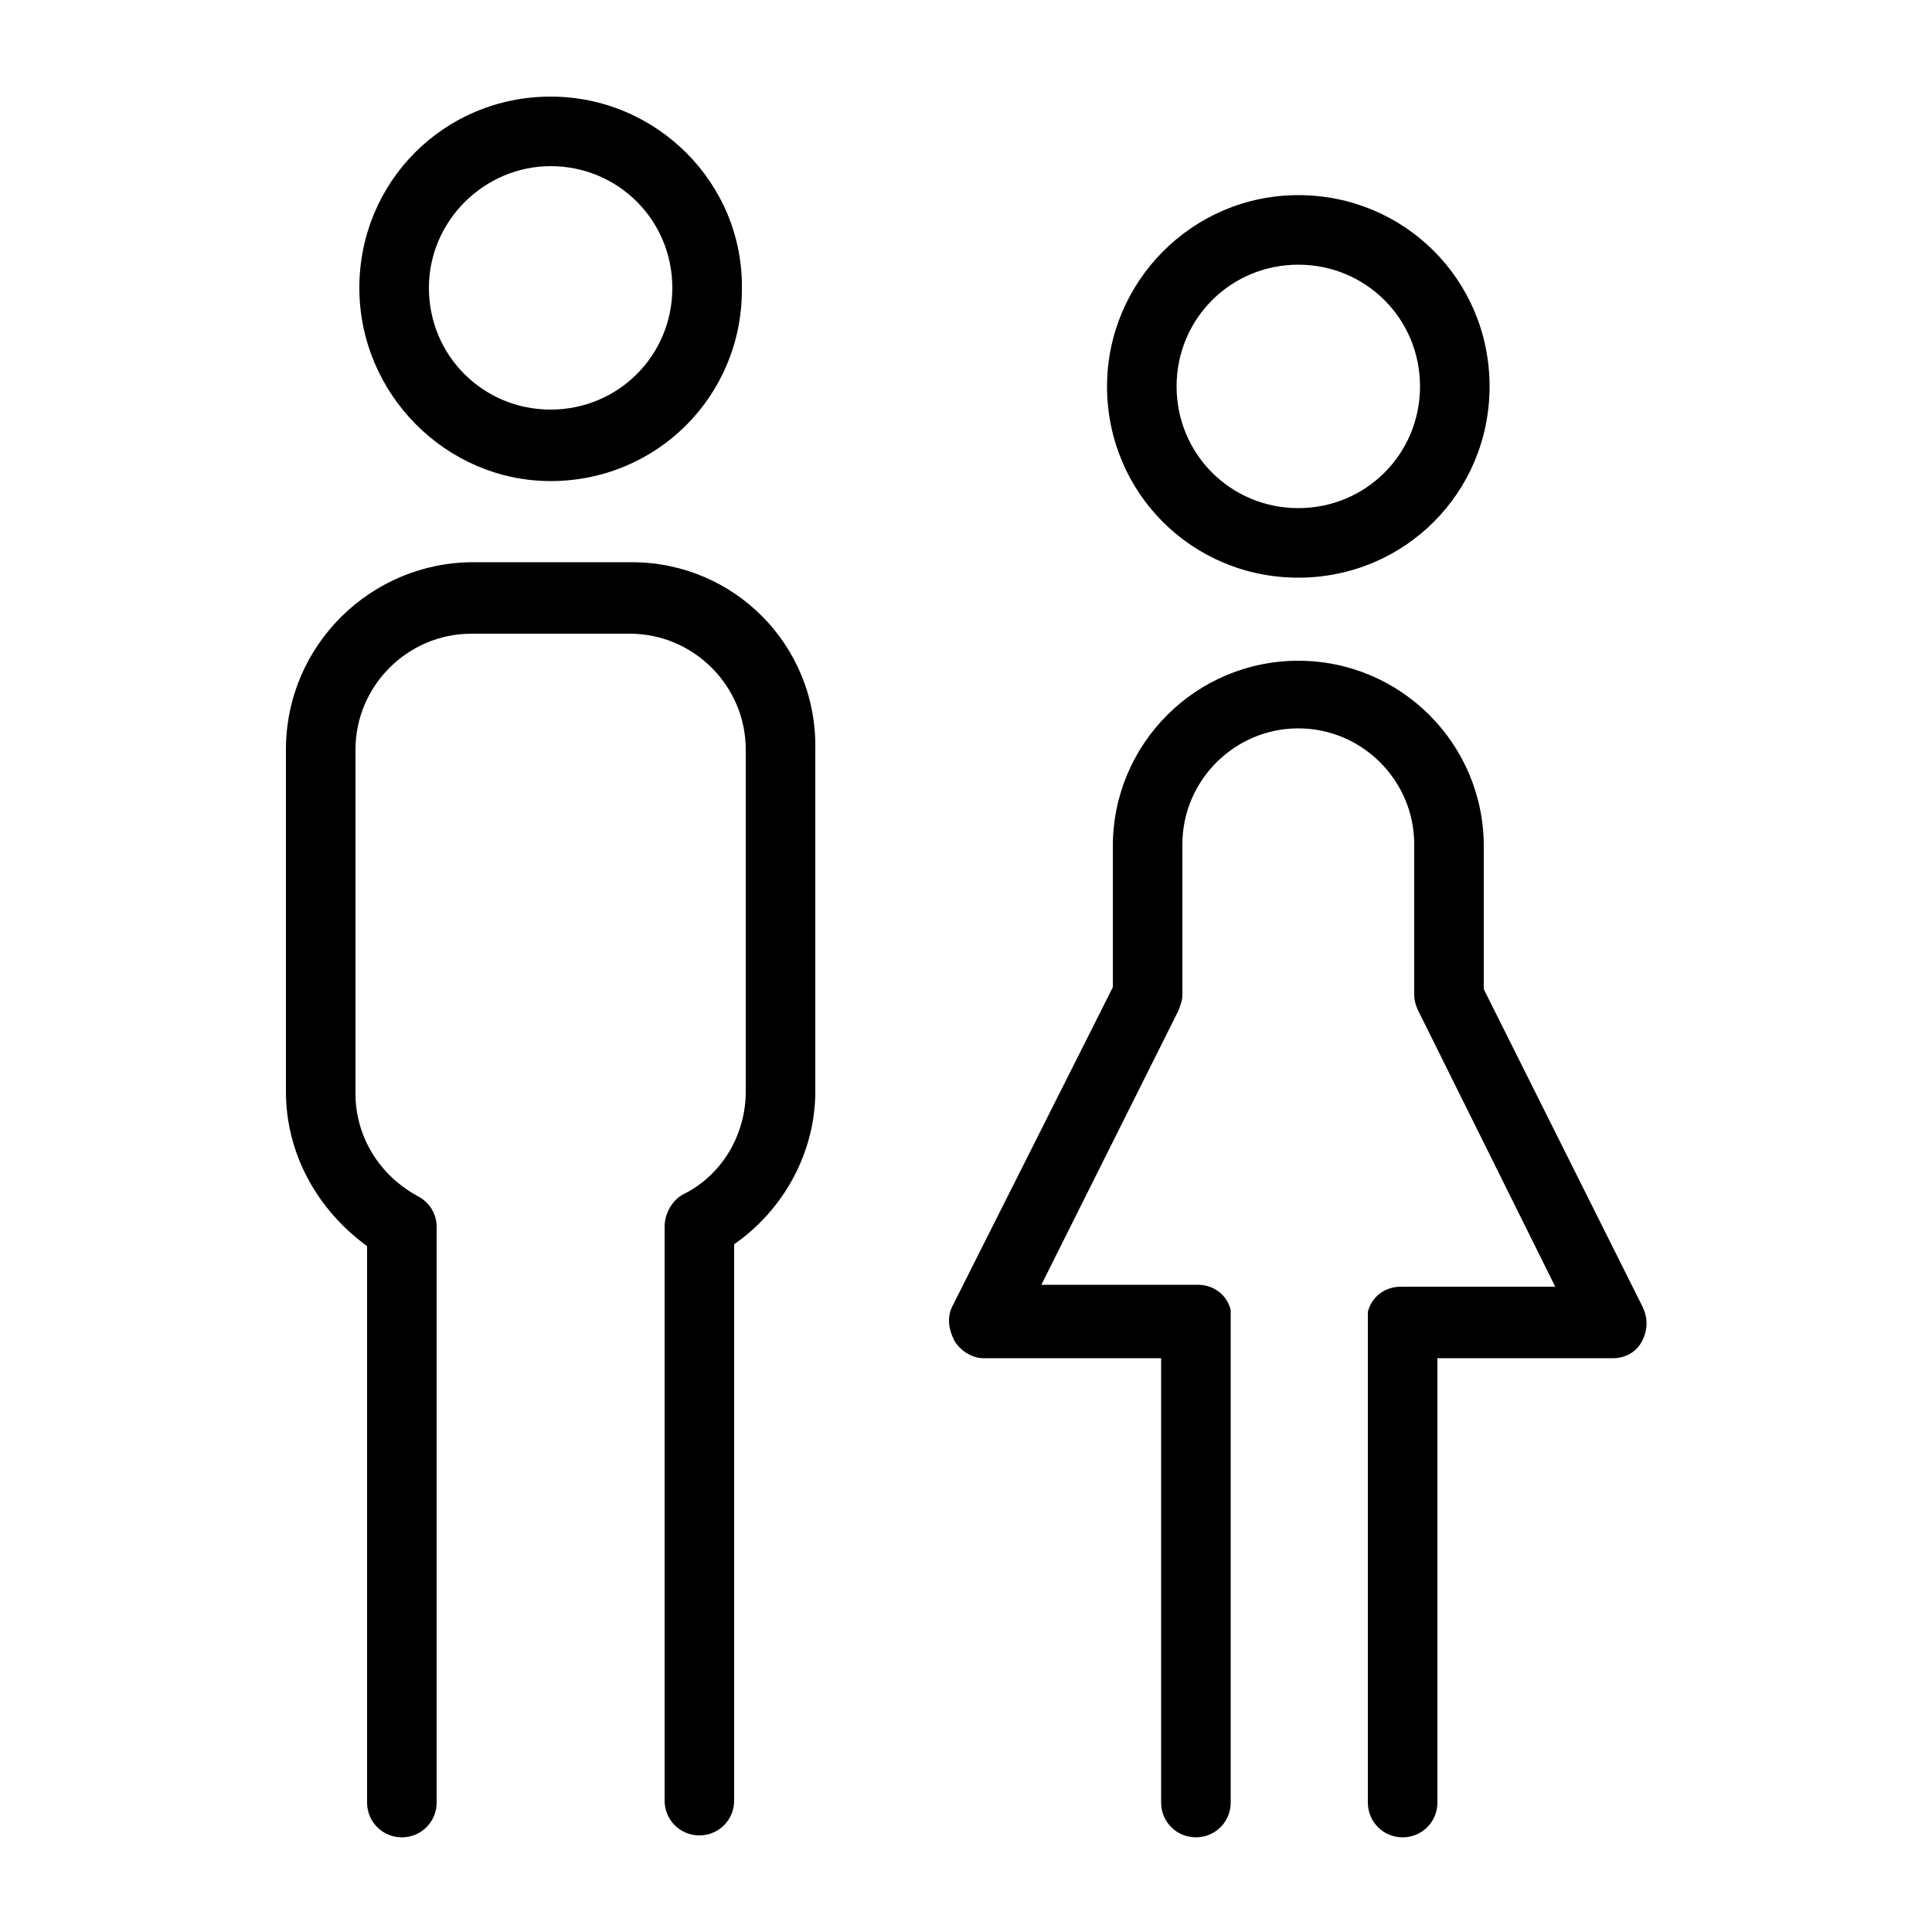 <svg xmlns="http://www.w3.org/2000/svg" viewBox="0 0 100 100"><style></style><g id="_x32_0"><path d="M28.5 24.9c5.5 0 9.9-4.4 9.9-9.9.1-5.5-4.4-10-9.9-10s-9.9 4.4-9.9 9.9 4.5 10 9.9 10zm0-16.3c3.5 0 6.3 2.8 6.3 6.3s-2.8 6.3-6.3 6.3-6.3-2.8-6.3-6.3 2.9-6.3 6.3-6.3zM32.7 29.1h-8.2c-5.3 0-9.7 4.3-9.7 9.7v17.7c0 3.2 1.6 6.1 4.2 8v28.8c0 1 .8 1.8 1.8 1.8s1.8-.8 1.8-1.8V63.5c0-.7-.4-1.3-1-1.6-2-1.1-3.2-3.1-3.2-5.3V38.8c0-3.3 2.7-6 6-6h8.2c3.3 0 6 2.7 6 6v17.7c0 2.2-1.2 4.3-3.2 5.3-.6.3-1 1-1 1.7v29.7c0 1 .8 1.8 1.8 1.8s1.8-.8 1.8-1.8V64.4c2.6-1.8 4.2-4.8 4.2-7.9V38.8c.1-5.4-4.2-9.7-9.5-9.7zM67.2 29.9c5.5 0 9.9-4.4 9.9-9.9s-4.4-9.9-9.9-9.9-9.9 4.5-9.9 9.9c0 5.5 4.4 9.9 9.9 9.9zm0-16.2c3.5 0 6.3 2.8 6.3 6.3s-2.8 6.3-6.3 6.3-6.3-2.8-6.3-6.3 2.8-6.3 6.3-6.3zM85 67.6l-8.2-16.4v-7.4c0-5.3-4.3-9.6-9.6-9.6s-9.6 4.3-9.6 9.6v7.3l-8.3 16.5c-.3.6-.2 1.2.1 1.8.3.5.9.9 1.5.9h9.2v23c0 1 .8 1.8 1.8 1.8s1.8-.8 1.8-1.8V68.4 68v-.2c-.2-.8-.9-1.3-1.7-1.3h-8.1L61 52.3c.1-.3.2-.5.2-.8v-7.8c0-3.3 2.7-6 6-6s6 2.7 6 6v7.8c0 .3.1.6.2.8l7.1 14.3h-8c-.8 0-1.5.5-1.7 1.3V93.3c0 1 .8 1.8 1.8 1.8s1.8-.8 1.8-1.8v-23h9.1c.6 0 1.2-.3 1.5-.9.3-.6.3-1.2 0-1.8z"/></g></svg>